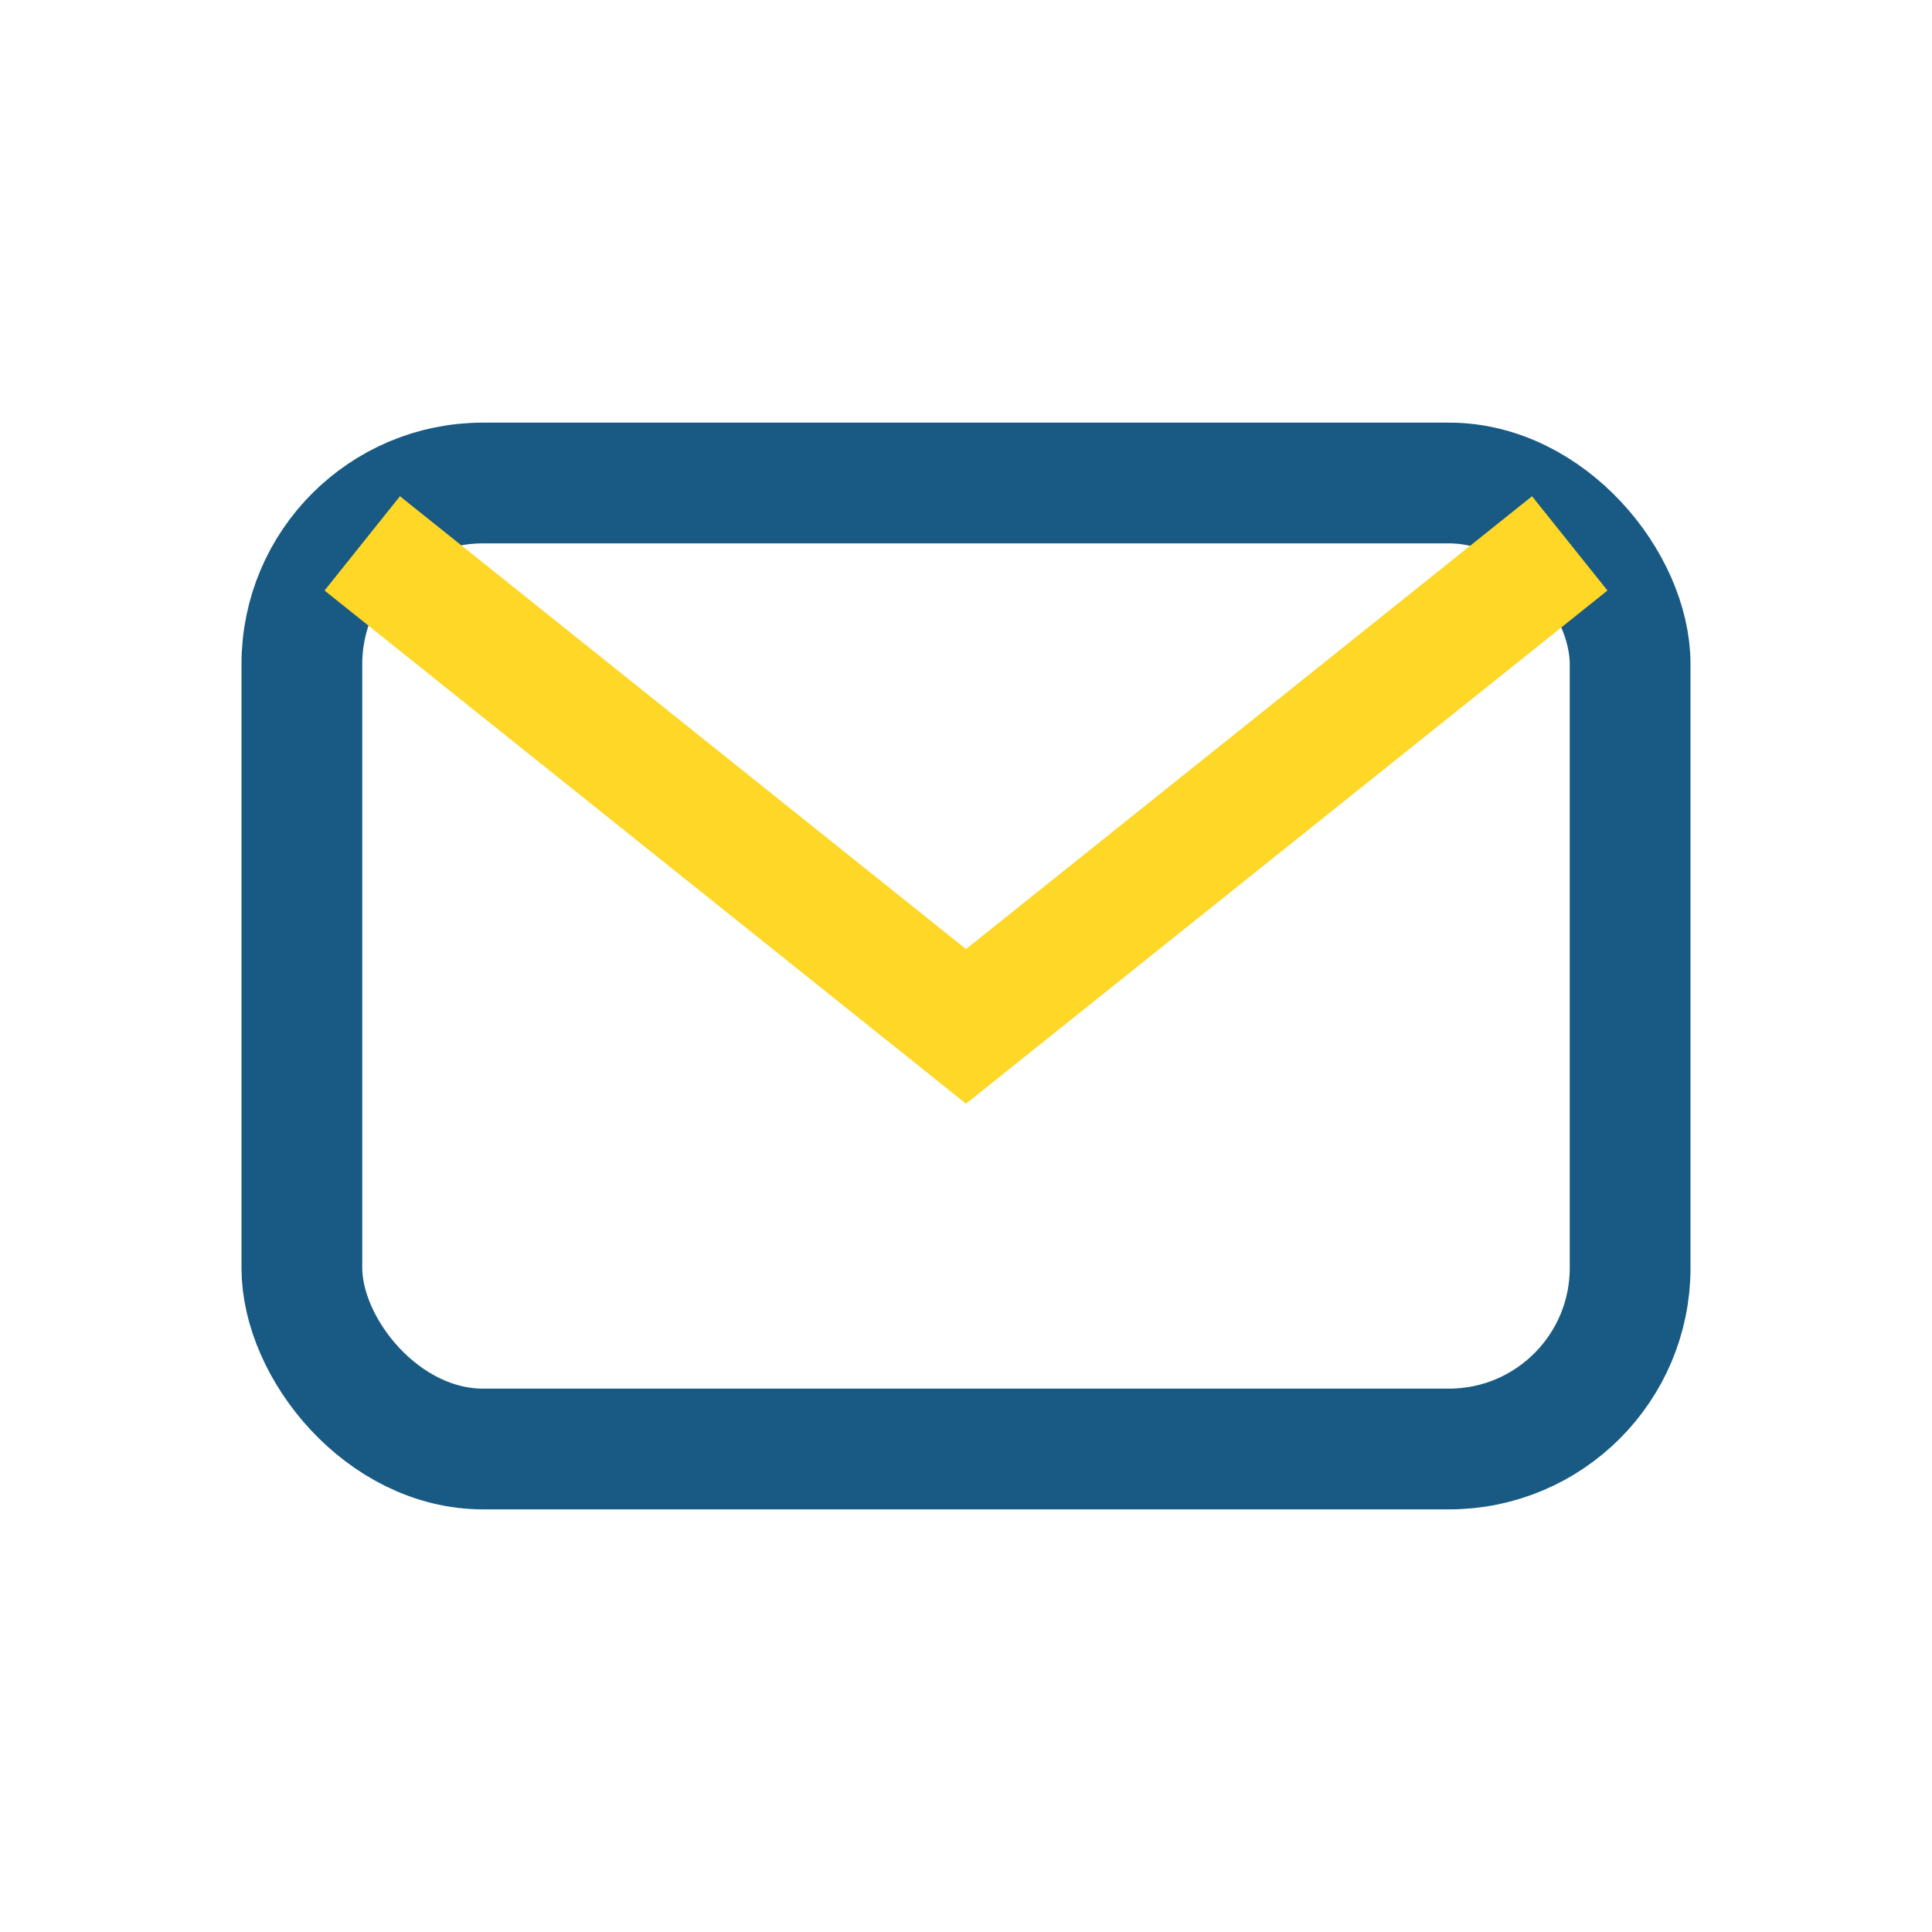 <?xml version="1.0" encoding="UTF-8"?>
<svg xmlns="http://www.w3.org/2000/svg" width="32" height="32" viewBox="0 0 32 32"><rect x="5" y="8" width="22" height="16" rx="3" fill="none" stroke="#185A83" stroke-width="2"/><path d="M6 9l10 8 10-8" fill="none" stroke="#FFD726" stroke-width="2"/></svg>